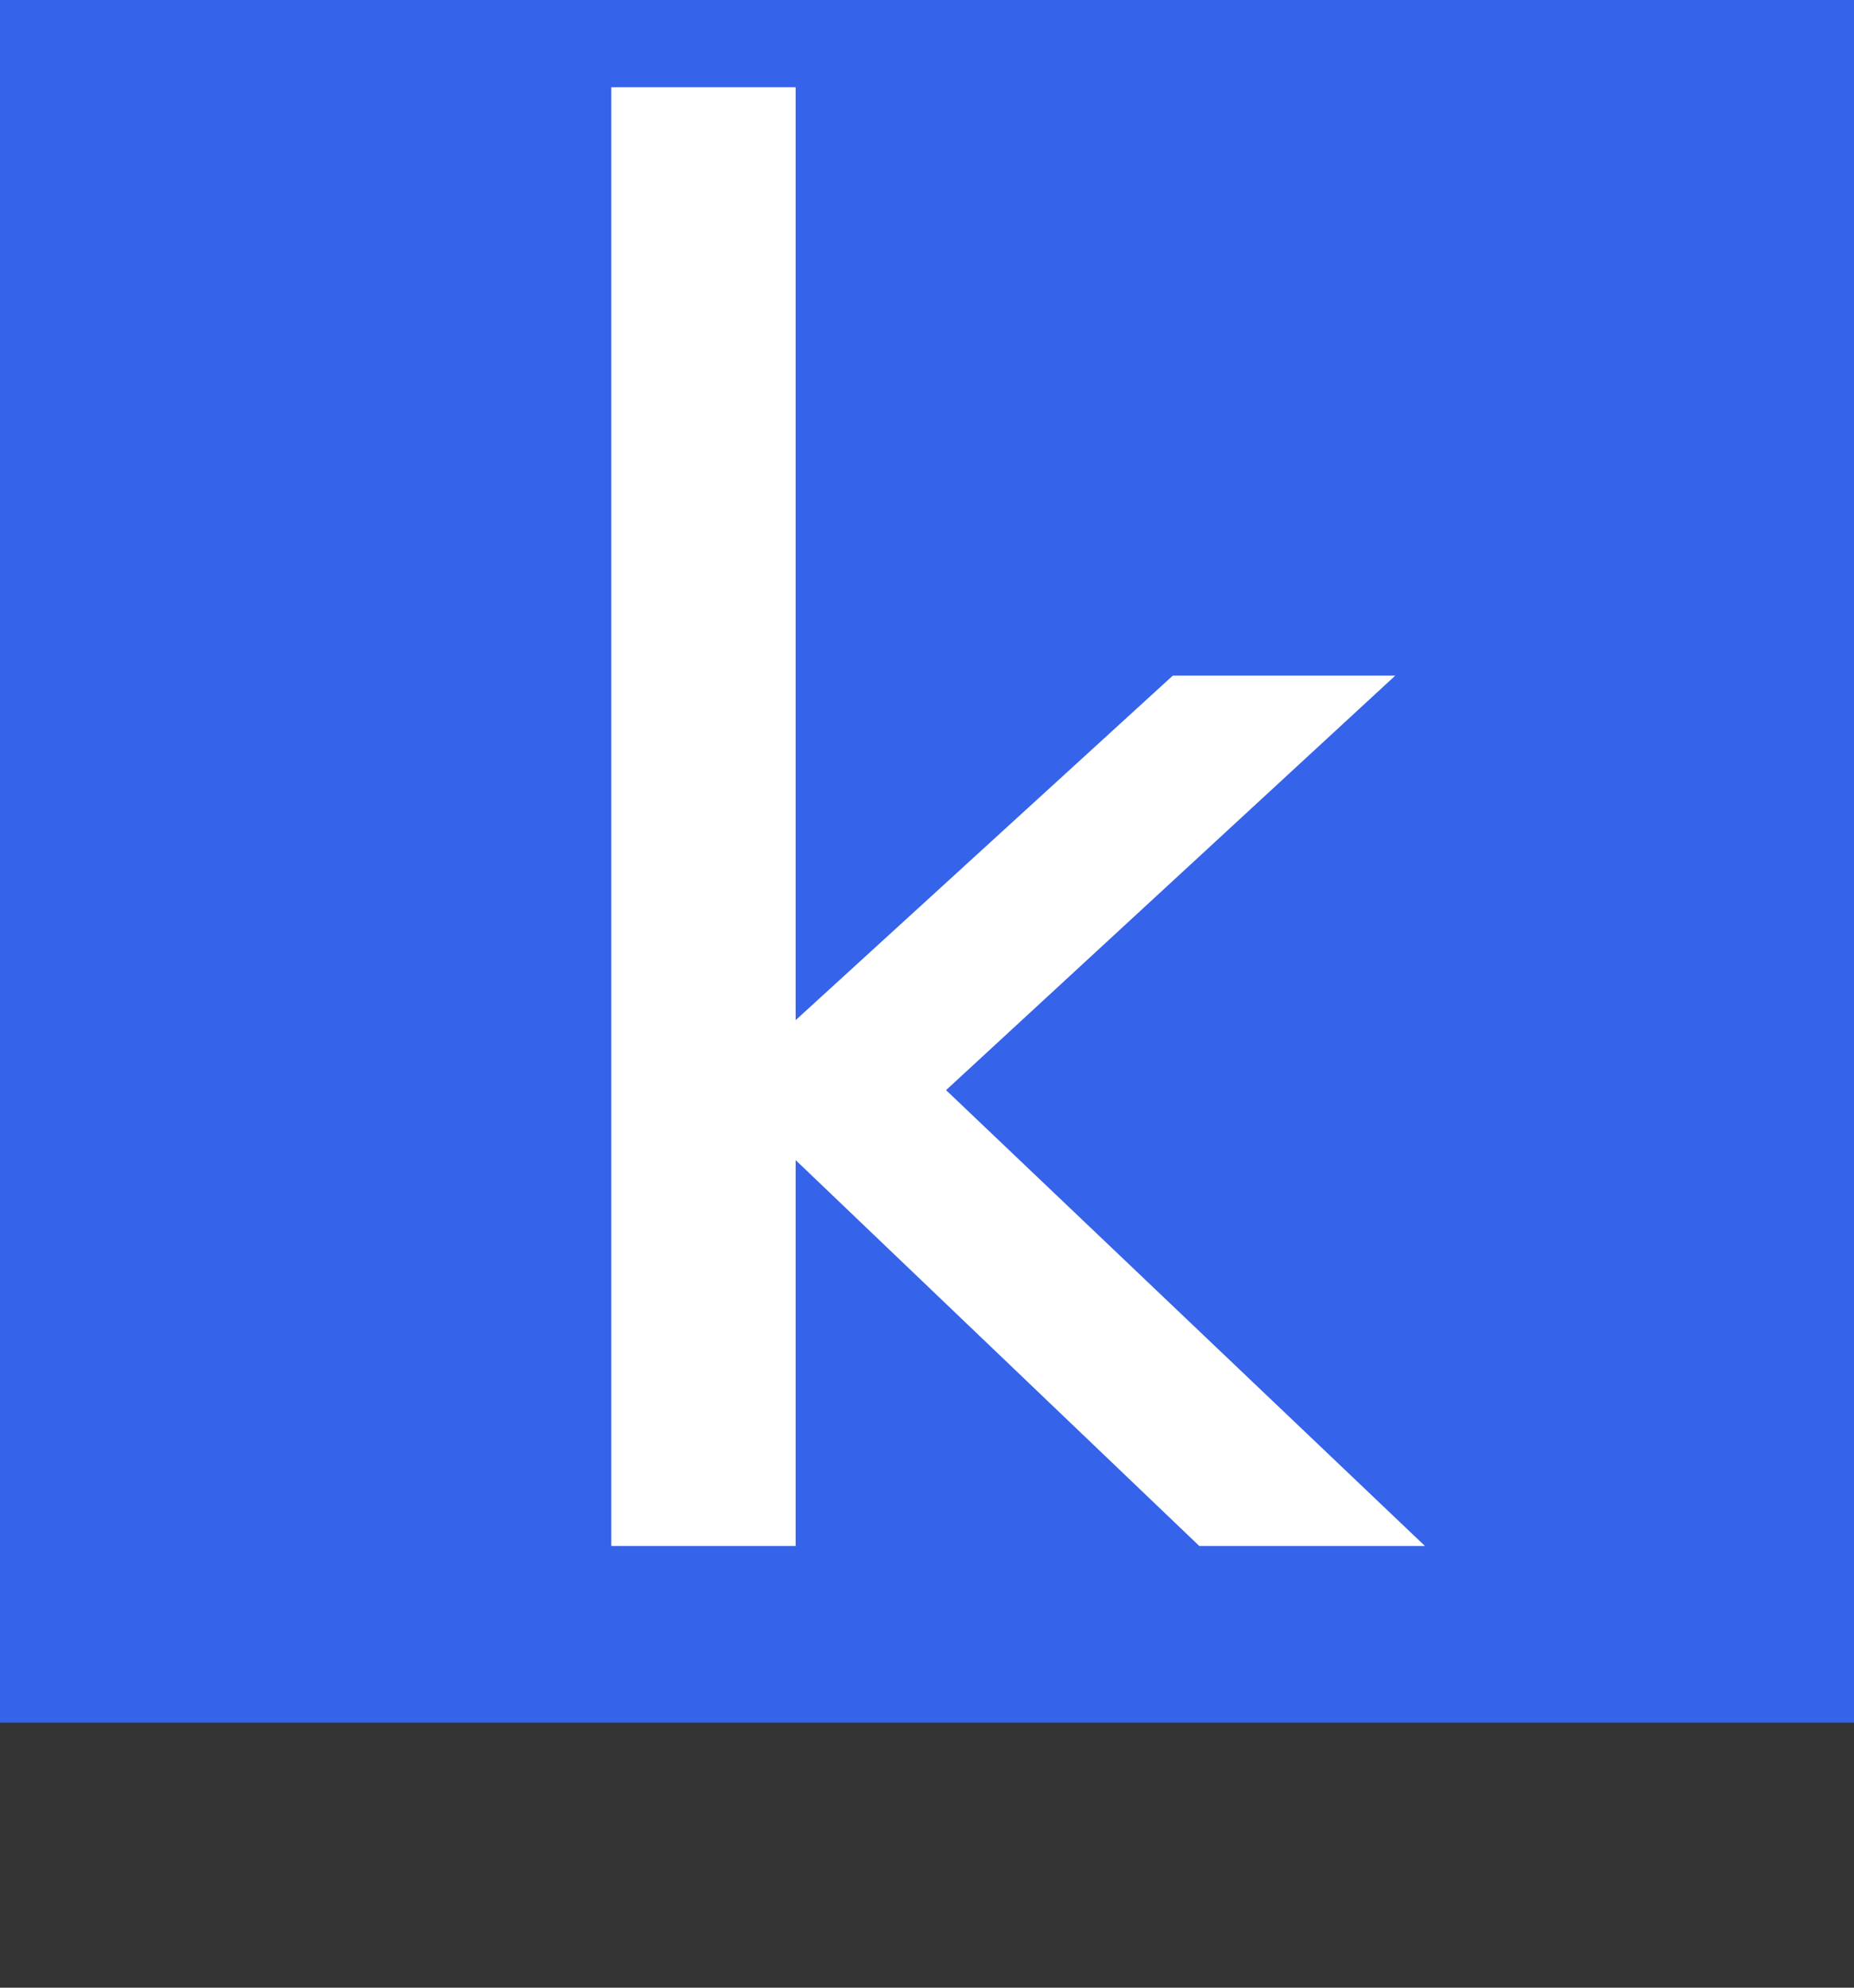 <svg width="42" height="45" viewBox="0 0 42 45" fill="none" xmlns="http://www.w3.org/2000/svg">
<rect x="0" y="0" width="42" height="45" fill="#333333" stroke="none"/>
<rect width="42" height="39" fill="#3563E9"/>
<path d="M26.568 15.296H31.608L21.432 24.68L32.28 35H27.168L18.024 26.264V35H13.848V1.976H18.024V23.096L26.568 15.296Z" fill="white"/>
</svg>
